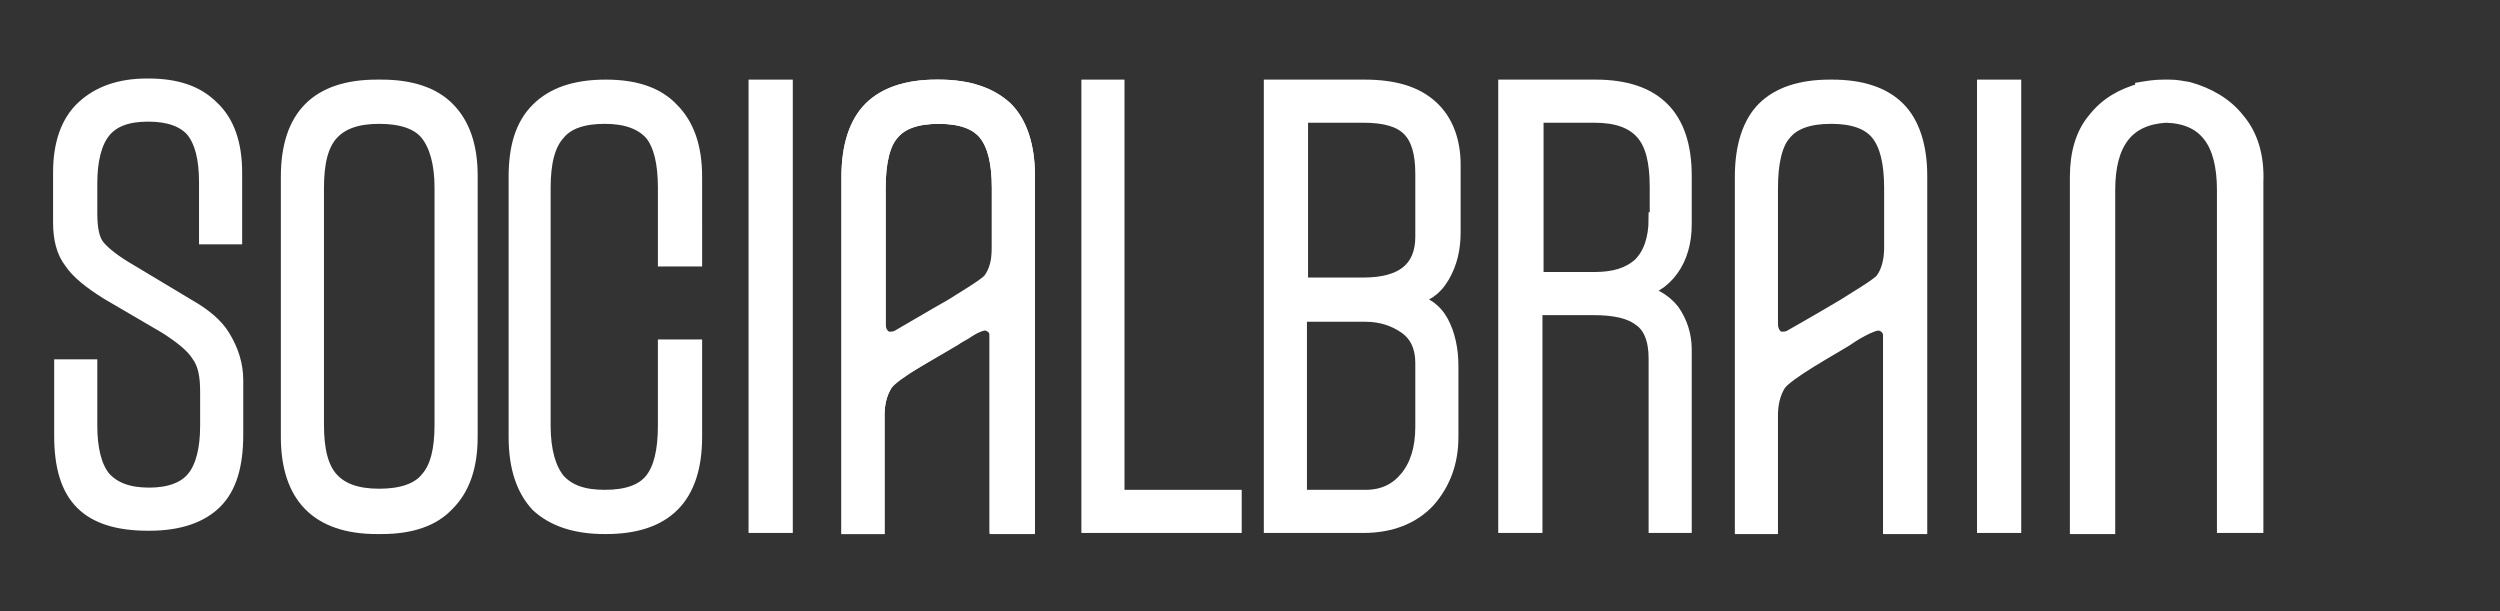 <?xml version="1.0" encoding="UTF-8"?>
<svg xmlns="http://www.w3.org/2000/svg" xmlns:xlink="http://www.w3.org/1999/xlink" version="1.1" id="Livello_1" x="0px" y="0px" viewBox="0 0 226.1 55.3" style="enable-background:new 0 0 226.1 55.3;" xml:space="preserve">
<rect x="0" y="0" width="226.1" height="55.3" fill="#333333" stroke="none"/>
<style type="text/css">
	.st0{fill:#FFFFFF;stroke:#FFFFFF;stroke-width:1.2;stroke-miterlimit:10;}
</style>
<g>
	<g>
		<path class="st0" d="M165.7,7.8h-0.2c-2.7,0-4.7,0.7-6,2s-2,3.4-2,6.2v31.7h2.7V37.5c0-0.9,0.2-1.9,0.7-2.7c0.6-1,5-3.4,6.1-4.1    c0.4-0.3,2.3-1.5,3-1.4c0.5,0.1,0.9,0.5,0.9,1v17.4h2.8V15.9c0-2.7-0.7-4.8-2-6.1S168.4,7.8,165.7,7.8z M161.8,30.5    c-0.3,0.1-0.5,0.1-0.8,0.1c-0.6-0.2-0.8-0.8-0.8-1.3V17c0-2.3,0.4-4,1.2-4.9c0.8-1,2.2-1.5,4.2-1.5s3.4,0.5,4.2,1.5    s1.2,2.6,1.2,4.9v5.4c0,1-0.2,2.1-0.8,2.9c-0.4,0.5-2.8,1.9-3.4,2.3C165.3,28.5,162,30.4,161.8,30.5z"></path>
	</g>
	<g>
		<path class="st0" d="M17.3,27.8l-5.5-3.3c-1.4-0.8-2.4-1.6-2.9-2.2s-0.7-1.6-0.7-3v-2.7c0-2.1,0.4-3.7,1.2-4.7s2.1-1.5,4-1.5    s3.2,0.5,4,1.4c0.8,1,1.2,2.5,1.2,4.7v5h2.7v-5.9c0-2.6-0.7-4.6-2.1-5.9c-1.4-1.4-3.3-2-5.8-2h-0.1c-2.5,0-4.4,0.7-5.8,2    S5.4,13,5.4,15.6v4.5c0,1.5,0.3,2.7,1,3.6c0.6,0.9,1.7,1.8,3.3,2.8l5.3,3.1c1.4,0.9,2.4,1.7,2.9,2.5c0.6,0.8,0.8,1.9,0.8,3.3v3.1    c0,2.1-0.4,3.7-1.2,4.7c-0.8,1-2.2,1.5-4,1.5c-1.9,0-3.2-0.5-4.1-1.5c-0.8-1-1.2-2.6-1.2-4.7v-5.4H5.5v6.3c0,2.8,0.6,4.8,1.9,6.1    s3.3,1.9,6,1.9h0.1c2.7,0,4.7-0.7,6-2s1.9-3.3,1.9-6.1v-4.9c0-1.4-0.4-2.7-1.2-4C19.6,29.4,18.5,28.5,17.3,27.8z"></path>
	</g>
	<g>
		<path class="st0" d="M34.5,7.8h-0.4c-5.4,0-8.1,2.7-8.1,8.2v23.5c0,5.4,2.7,8.2,8.1,8.2h0.4c2.7,0,4.7-0.7,6-2.1    c1.4-1.4,2.1-3.4,2.1-6.1V15.9c0-2.7-0.7-4.7-2.1-6.1C39.2,8.5,37.2,7.8,34.5,7.8z M39.9,38.4c0,2.3-0.4,3.9-1.3,4.9    c-0.8,1-2.3,1.5-4.3,1.5s-3.4-0.5-4.3-1.5s-1.3-2.6-1.3-4.9V17c0-2.3,0.4-3.9,1.3-4.9s2.3-1.5,4.3-1.5s3.5,0.5,4.3,1.5    s1.3,2.6,1.3,4.9V38.4z"></path>
	</g>
	<g>
		<path class="st0" d="M54.8,7.8L54.8,7.8c-2.8,0-4.8,0.7-6.2,2.1c-1.4,1.4-2,3.4-2,6.1v23.5c0,2.8,0.7,4.8,2,6.2    c1.4,1.3,3.4,2,6.1,2h0.1c5.4,0,8.1-2.7,8.1-8.2v-8.2h-2.8v7.2c0,2.3-0.4,3.9-1.2,4.9s-2.2,1.5-4.2,1.5s-3.3-0.5-4.2-1.5    c-0.8-1-1.3-2.6-1.3-4.9V17c0-2.3,0.4-3.9,1.3-4.9c0.8-1,2.2-1.5,4.2-1.5c1.9,0,3.3,0.5,4.2,1.5c0.8,1,1.2,2.6,1.2,4.9v6.5h2.8V16    c0-2.7-0.7-4.7-2.1-6.1C59.5,8.5,57.5,7.8,54.8,7.8z"></path>
	</g>
	<g>
		<rect x="68.3" y="7.8" class="st0" width="2.8" height="39.8"></rect>
	</g>
	<g>
		<path class="st0" d="M84.9,7.8h-0.2c-2.7,0-4.7,0.7-6,2s-2,3.4-2,6.2v31.7h2.7V37.5c0-0.9,0.2-1.9,0.7-2.7c0.6-1,1.6-1.4,2.6-2    c1.2-0.7,2.4-1.4,3.6-2.1c0.4-0.3,0.9-0.5,1.3-0.8c0.5-0.3,1-0.7,1.6-0.7c0.5,0.1,0.9,0.5,0.9,1v17.4H93V15.9c0-2.7-0.7-4.8-2-6.1    C89.6,8.5,87.6,7.8,84.9,7.8z M81.1,31c-0.3,0.1-0.5,0.1-0.8,0.1c-0.6-0.2-0.8-0.8-0.8-1.3V17c0-2.3,0.4-4,1.2-4.9    c0.8-1,2.2-1.5,4.2-1.5s3.4,0.5,4.2,1.5c0.8,1,1.2,2.6,1.2,4.9v5.9c0,1-0.2,2.1-0.8,2.9c-0.4,0.5-0.9,0.7-1.4,1    c-0.7,0.4-1.4,0.8-2.1,1.2c-1.4,0.9-2.8,1.7-4.3,2.6C81.5,30.8,81.3,30.9,81.1,31z"></path>
	</g>
	<g>
		<path class="st0" d="M84.9,7.8h-0.2c-2.7,0-4.7,0.7-6,2s-2,3.4-2,6.2v31.7h2.7V37.5c0-0.9,0.2-1.9,0.7-2.7c0.6-1,5-3.4,6.1-4.1    c0.4-0.3,2.3-1.5,3-1.4c0.5,0.1,0.9,0.5,0.9,1v17.4H93V15.9c0-2.7-0.7-4.8-2-6.1C89.6,8.5,87.6,7.8,84.9,7.8z M81.1,30.5    c-0.3,0.1-0.5,0.1-0.8,0.1c-0.6-0.2-0.8-0.8-0.8-1.3V17c0-2.3,0.4-4,1.2-4.9c0.8-1,2.2-1.5,4.2-1.5s3.4,0.5,4.2,1.5    c0.8,1,1.2,2.6,1.2,4.9v5.4c0,1.1-0.2,2.1-0.8,2.9c-0.4,0.5-2.8,1.9-3.4,2.3C84.5,28.5,81.3,30.4,81.1,30.5z"></path>
	</g>
	<g>
		<polygon class="st0" points="101.1,7.8 98.4,7.8 98.4,47.6 111.7,47.6 111.7,44.9 101.1,44.9   "></polygon>
	</g>
	<g>
		<path class="st0" d="M123.4,7.8h-8.5v39.8h8.4c2.5,0,4.5-0.8,5.9-2.3c1.4-1.6,2.1-3.5,2.1-5.8v-6.4c0-1.5-0.3-2.9-0.9-4    c-0.6-1.1-1.6-1.8-3.1-2.1c1.5-0.1,2.5-0.8,3.2-2s1-2.5,1-4v-6.1c0-2.2-0.7-4-2-5.2C128.1,8.4,126.1,7.8,123.4,7.8z M128.6,32.8    v5.8c0,2-0.5,3.5-1.4,4.6s-2.1,1.7-3.7,1.7h-5.9V28.5h5.9c1.4,0,2.6,0.4,3.6,1.1C128.1,30.3,128.6,31.4,128.6,32.8z M128.6,21.4    c0,2.9-1.8,4.3-5.3,4.3h-5.6V10.5h5.6c2,0,3.3,0.4,4.1,1.2s1.2,2.1,1.2,4V21.4z"></path>
	</g>
	<g>
		<path class="st0" d="M144.3,7.8h-8.2v39.8h2.8V27.9h5.2c1.9,0,3.3,0.3,4.2,1c0.9,0.6,1.4,1.8,1.4,3.5v15.2h2.7v-16    c0-1.3-0.4-2.5-1.1-3.5c-0.8-1-1.9-1.6-3.3-1.8c1.3-0.1,2.4-0.8,3.2-1.9s1.2-2.5,1.2-4.1v-4.4C152.4,10.5,149.7,7.8,144.3,7.8z     M149.7,19.8c0,1.8-0.5,3.2-1.4,4.1c-1,0.9-2.3,1.3-4.1,1.3H139V10.5h5.2c2,0,3.4,0.5,4.3,1.5c0.9,1,1.3,2.6,1.3,4.9v2.9H149.7z"></path>
	</g>
	<g>
		<rect x="179.4" y="7.8" class="st0" width="2.8" height="39.8"></rect>
	</g>
	<g>
		<path class="st0" d="M202.4,10.8c-1.1-1.4-2.7-2.3-4.5-2.8l0,0c-0.6-0.1-1.1-0.2-1.7-0.2h-0.5c-0.8,0-1.4,0.1-2,0.2v0.1    c-1.8,0.5-3.2,1.3-4.3,2.7c-1.1,1.3-1.6,3.1-1.6,5.2v31.7h2.9V17.2c0-4.3,1.7-6.5,5.2-6.7c3.5,0.1,5.2,2.3,5.2,6.7v30.4h3V16.5    C204.2,14.1,203.6,12.2,202.4,10.8z"></path>
	</g>
</g>
</svg>
